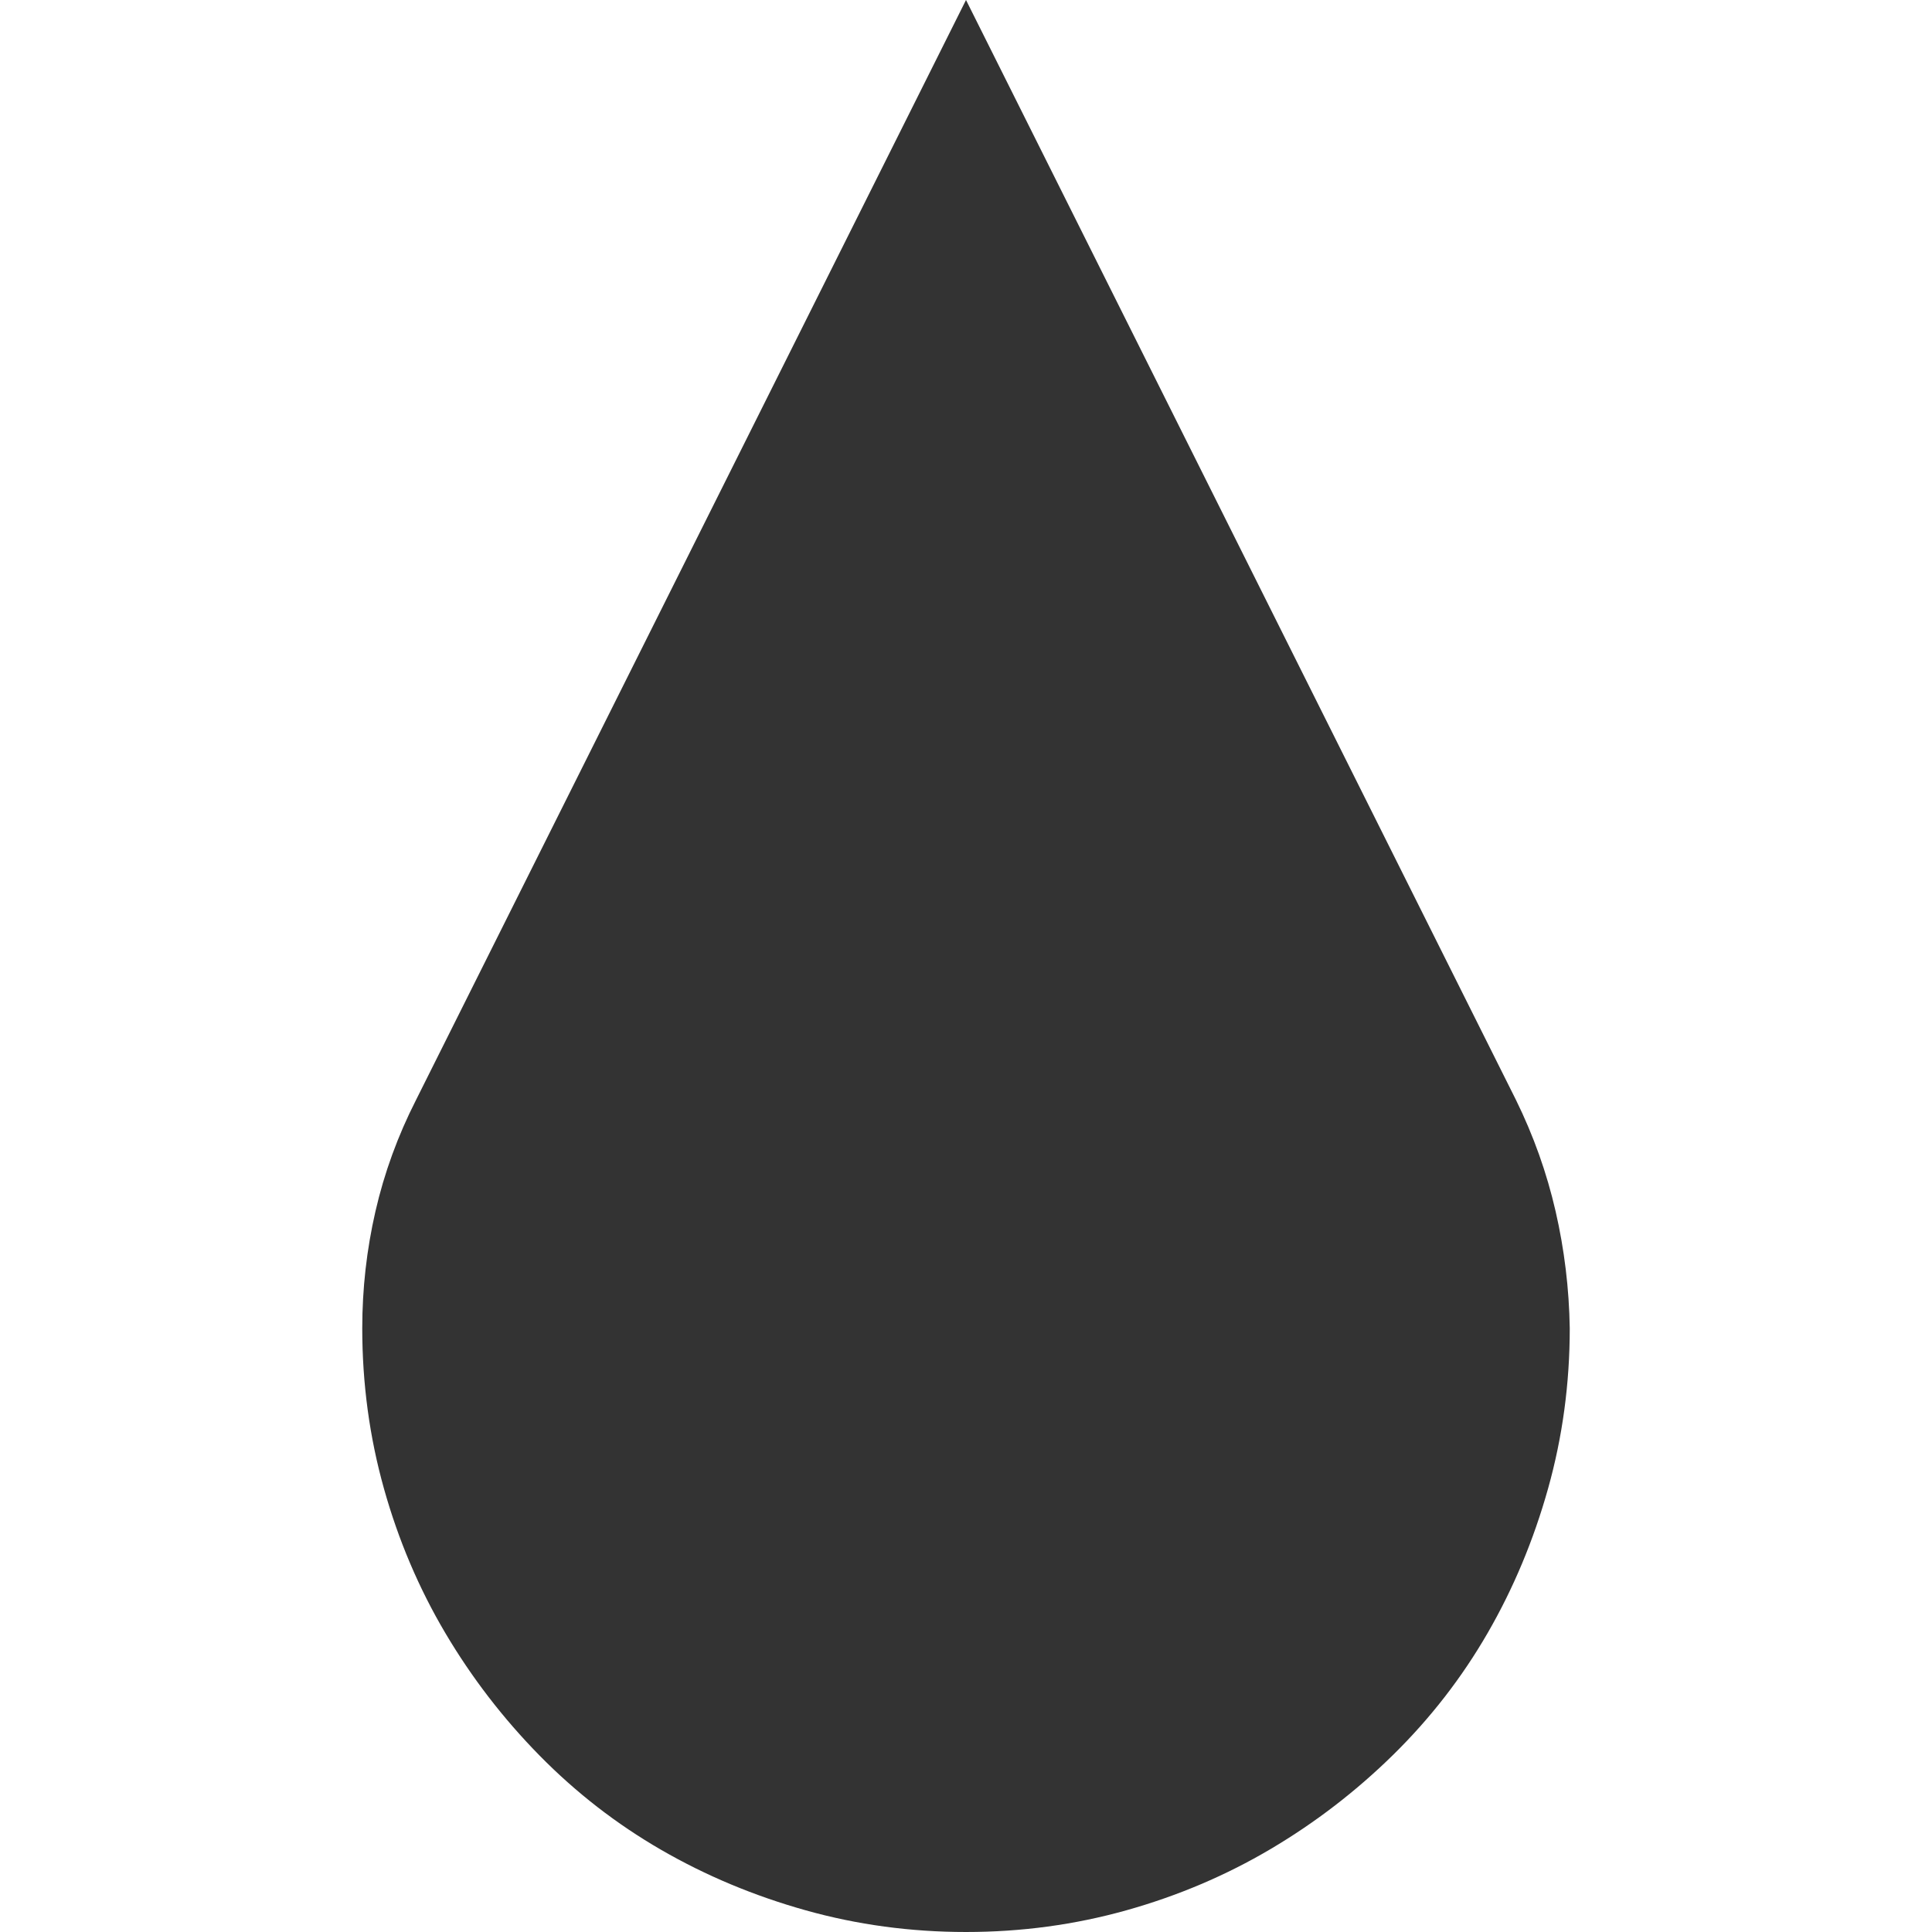 <svg xmlns="http://www.w3.org/2000/svg" viewBox="0 0 2048 2048"><path d="M1607 1166q28 57 42 118t15 124q0 88-23 170t-64 153-100 129-130 100-153 65-170 23q-88 0-170-23t-153-64-129-100-100-130-65-153-23-170q0-63 14-124t43-118L1024 0l583 1166z" fill="#333333"></path></svg>